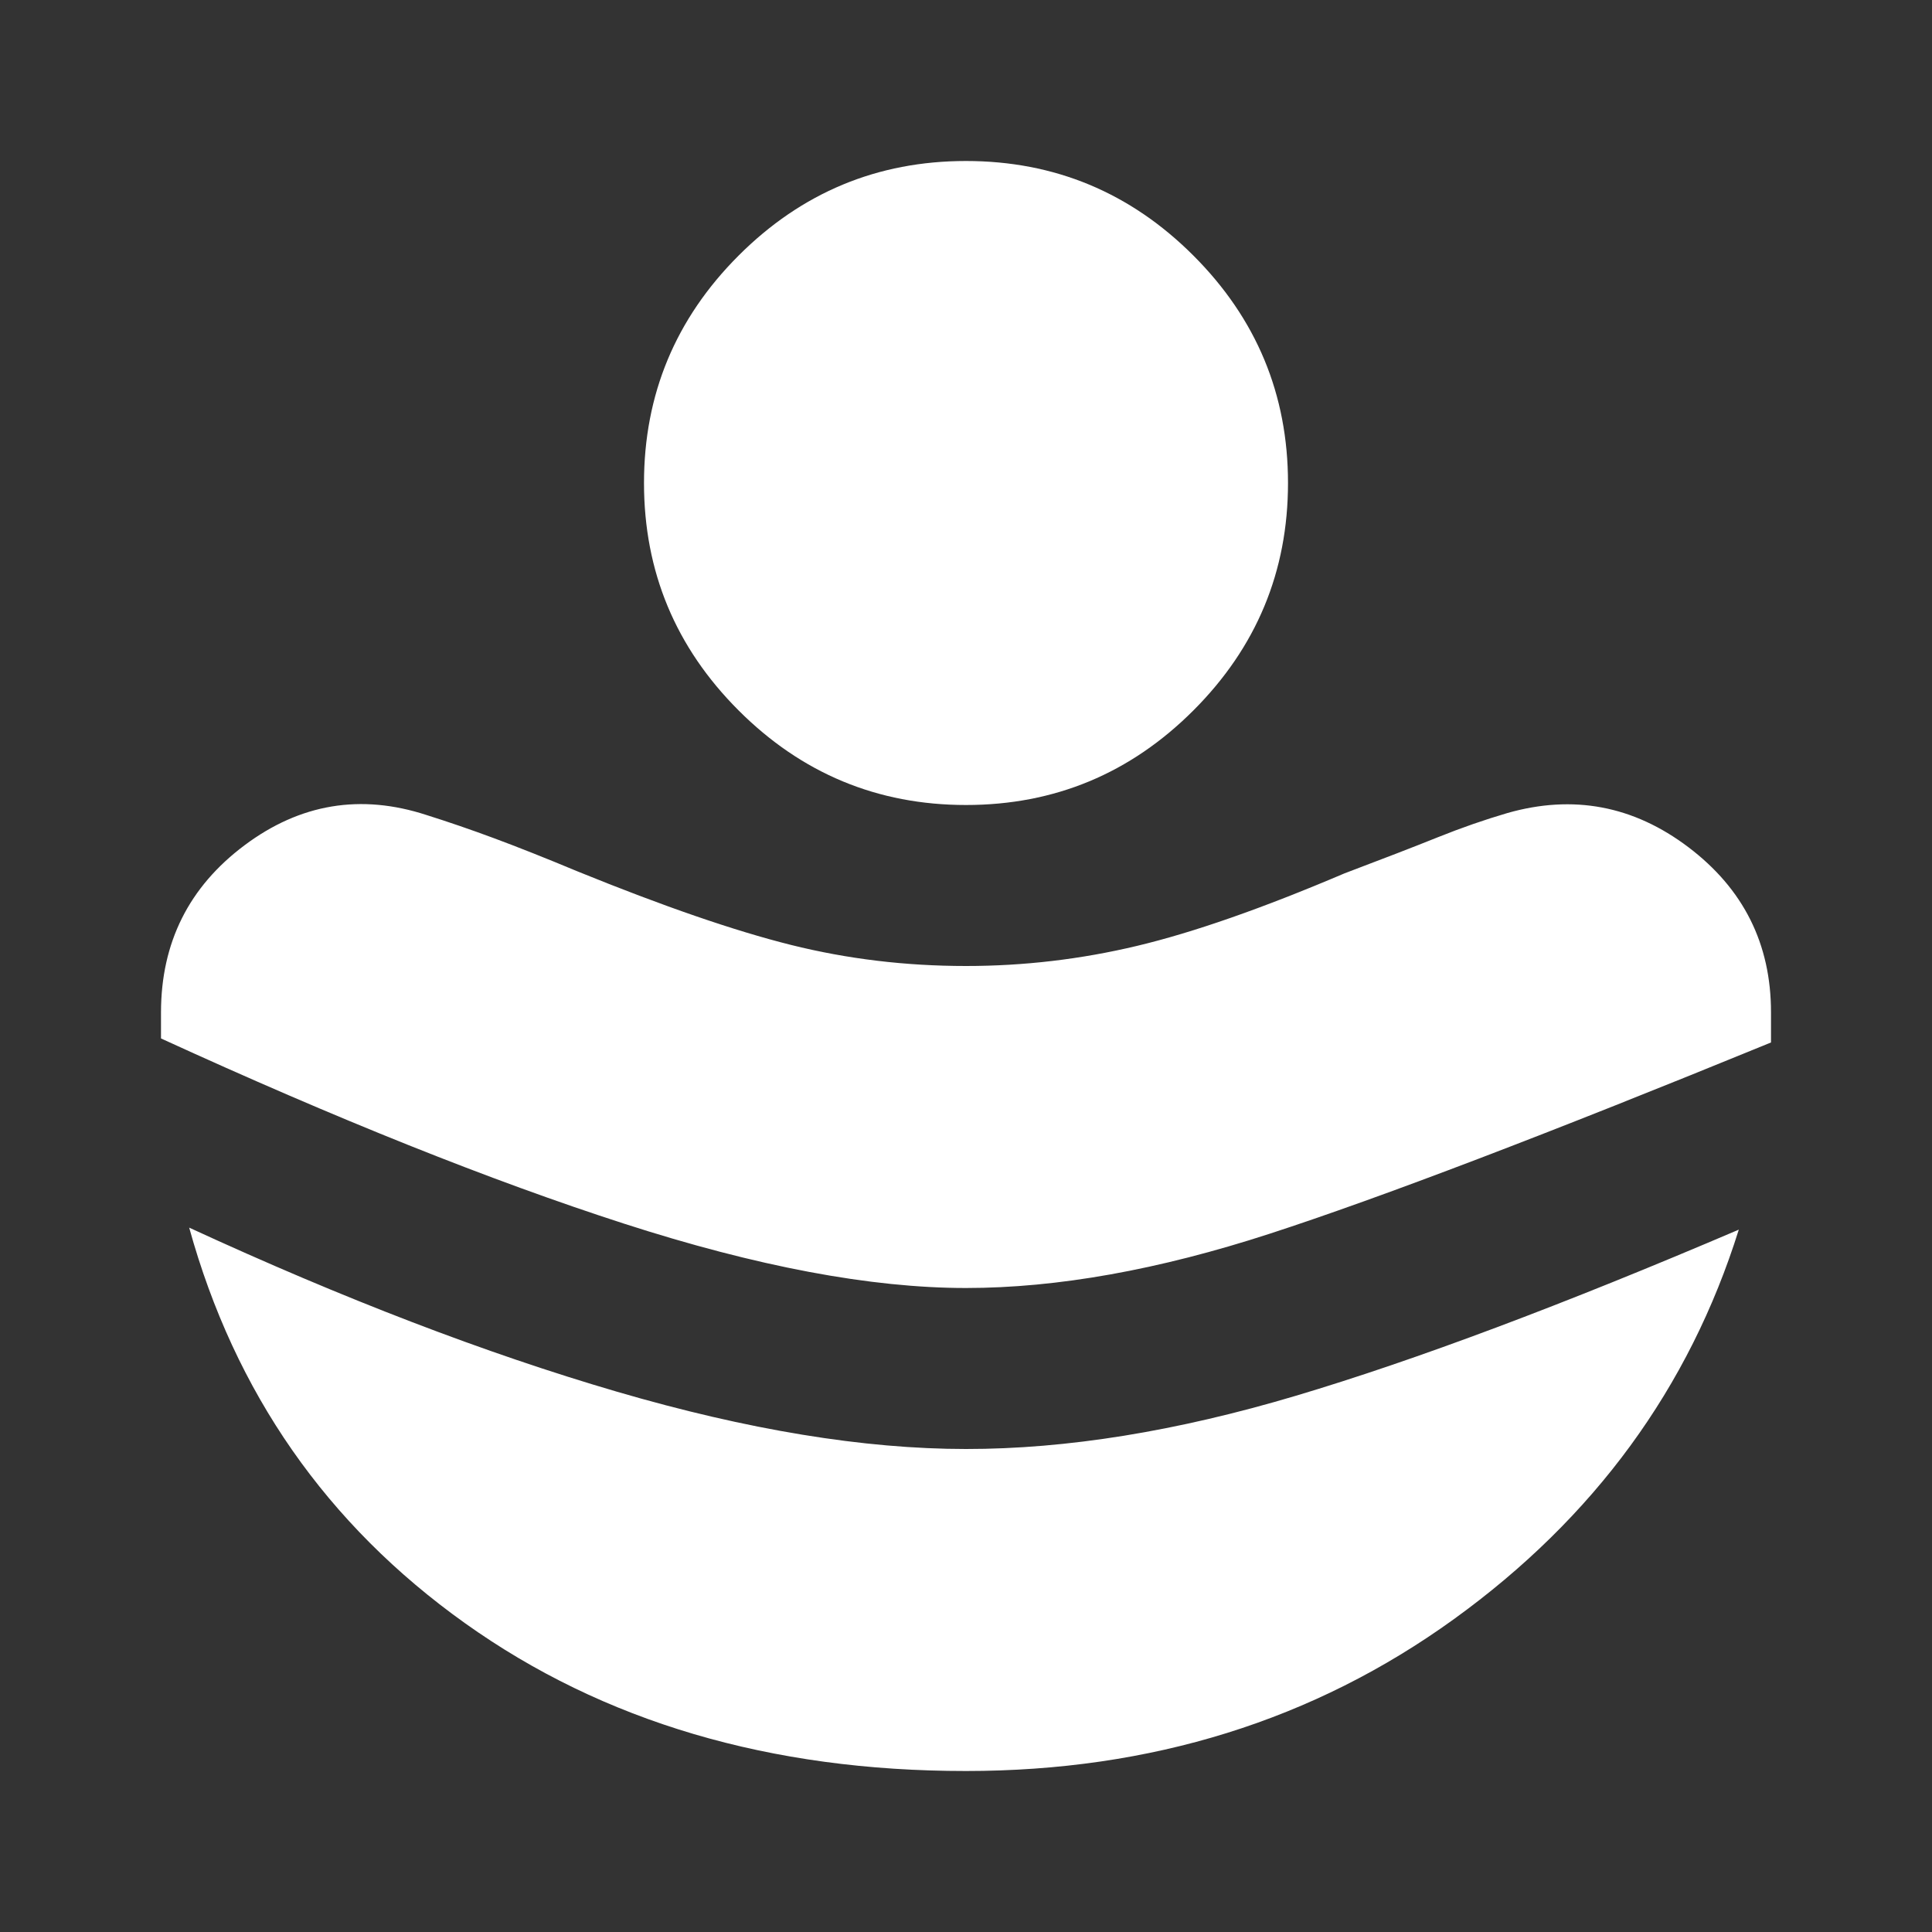 <svg xmlns="http://www.w3.org/2000/svg" width="24" height="24" viewBox="0 0 24 24" fill="none">
    <rect x="0" y="0" width="24" height="24" fill="#333333" stroke="none"/>
    <path
        d="M12 16C13.133 16 14.392 15.775 15.775 15.325C17.158 14.875 19.233 14.083 22 12.95V12.575C22 11.725 21.658 11.042 20.975 10.525C20.292 10.008 19.542 9.867 18.725 10.1C18.442 10.183 18.154 10.283 17.863 10.4C17.572 10.517 17.184 10.667 16.7 10.85C15.683 11.283 14.825 11.583 14.125 11.75C13.425 11.917 12.717 12 12 12C11.25 12 10.525 11.913 9.825 11.738C9.125 11.563 8.242 11.259 7.175 10.825C6.775 10.658 6.429 10.521 6.138 10.413C5.847 10.305 5.567 10.209 5.3 10.125C4.483 9.858 3.729 9.983 3.038 10.5C2.347 11.017 2.001 11.708 2 12.575V12.9C4.183 13.9 6.1 14.667 7.75 15.2C9.4 15.733 10.817 16 12 16ZM12 22C14.3 22 16.321 21.371 18.063 20.112C19.805 18.853 20.984 17.241 21.6 15.275C19.417 16.208 17.583 16.896 16.1 17.338C14.617 17.78 13.25 18.001 12 18C10.733 18 9.288 17.763 7.663 17.288C6.038 16.813 4.267 16.134 2.35 15.25C2.917 17.3 4.058 18.938 5.775 20.163C7.492 21.388 9.567 22.001 12 22ZM12 10C10.9 10 9.958 9.608 9.175 8.825C8.392 8.042 8 7.1 8 6C8 4.9 8.392 3.958 9.175 3.175C9.958 2.392 10.9 2 12 2C13.1 2 14.042 2.392 14.825 3.175C15.608 3.958 16 4.9 16 6C16 7.1 15.608 8.042 14.825 8.825C14.042 9.608 13.1 10 12 10Z"
        fill="white" />
  </svg>